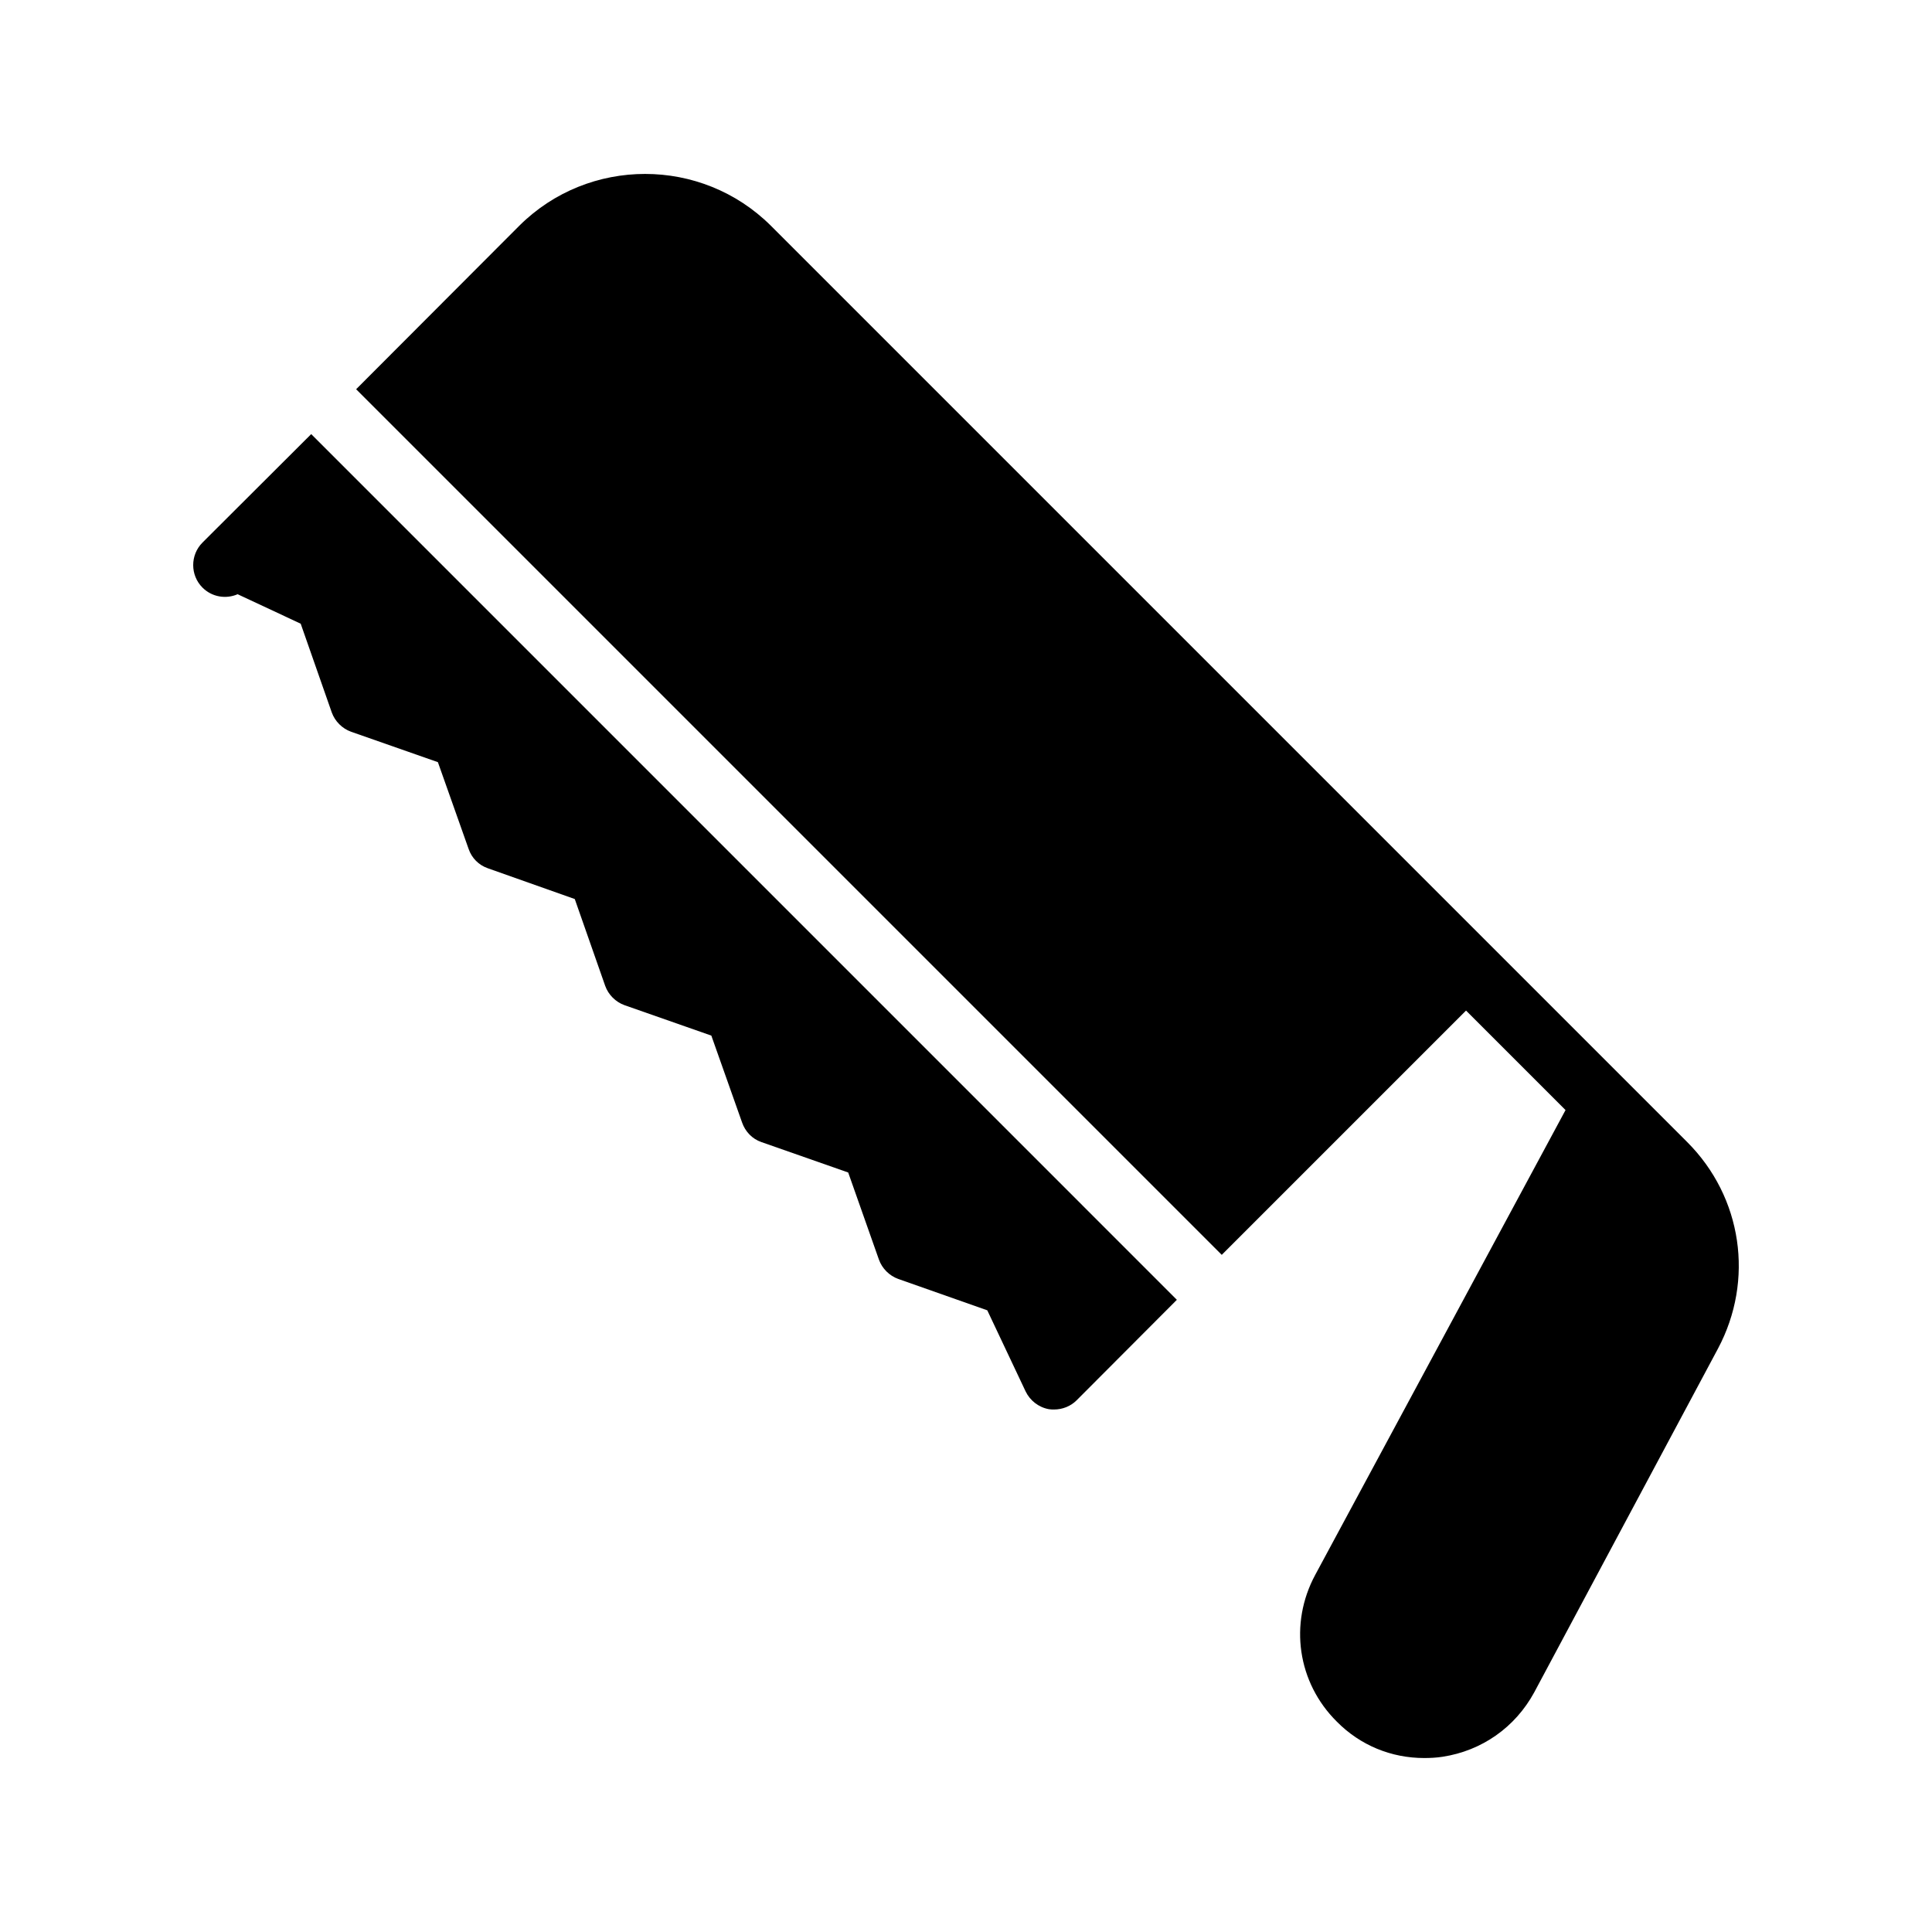 <?xml version="1.0" encoding="UTF-8"?>
<!-- Uploaded to: ICON Repo, www.svgrepo.com, Generator: ICON Repo Mixer Tools -->
<svg fill="#000000" width="800px" height="800px" version="1.1" viewBox="144 144 512 512" xmlns="http://www.w3.org/2000/svg">
 <g>
  <path d="m199.84 285.61-2.184 2.184c-3.273 3.273-3.273 8.648 0 11.922 2.519 2.519 6.215 3.106 9.32 1.762l16.711 7.809 8.23 23.512c0.84 2.352 2.769 4.281 5.121 5.121l23.008 8.062 8.145 23.008c0.84 2.434 2.688 4.281 5.121 5.121l23.008 8.145 8.062 23.008c0.84 2.352 2.769 4.281 5.121 5.121l23.008 8.062 8.141 23.008c0.84 2.434 2.688 4.367 5.121 5.207l23.008 8.062 8.145 23.09c0.84 2.352 2.769 4.281 5.121 5.121l23.594 8.312 10.16 21.496c1.176 2.434 3.441 4.199 6.129 4.703 0.504 0.086 0.922 0.086 1.426 0.086 2.184 0 4.367-0.84 5.961-2.434l26.566-26.637-229.41-229.42z"/>
  <path d="m498.26 600.24c6.215 6.297 14.441 9.656 23.176 9.656 1.594 0 3.273-0.086 4.871-0.336 10.41-1.594 19.23-7.809 24.266-17.047l48.703-91.105c9.656-18.137 6.465-40.137-8.145-54.746l-242.84-242.84c-18.391-18.305-48.281-18.305-66.672 0l-43.242 43.328 229.4 229.4 64.738-64.738 26.367 26.367-66.336 123.18c-6.969 12.93-4.699 28.547 5.711 38.875z"/>
 </g>
</svg>